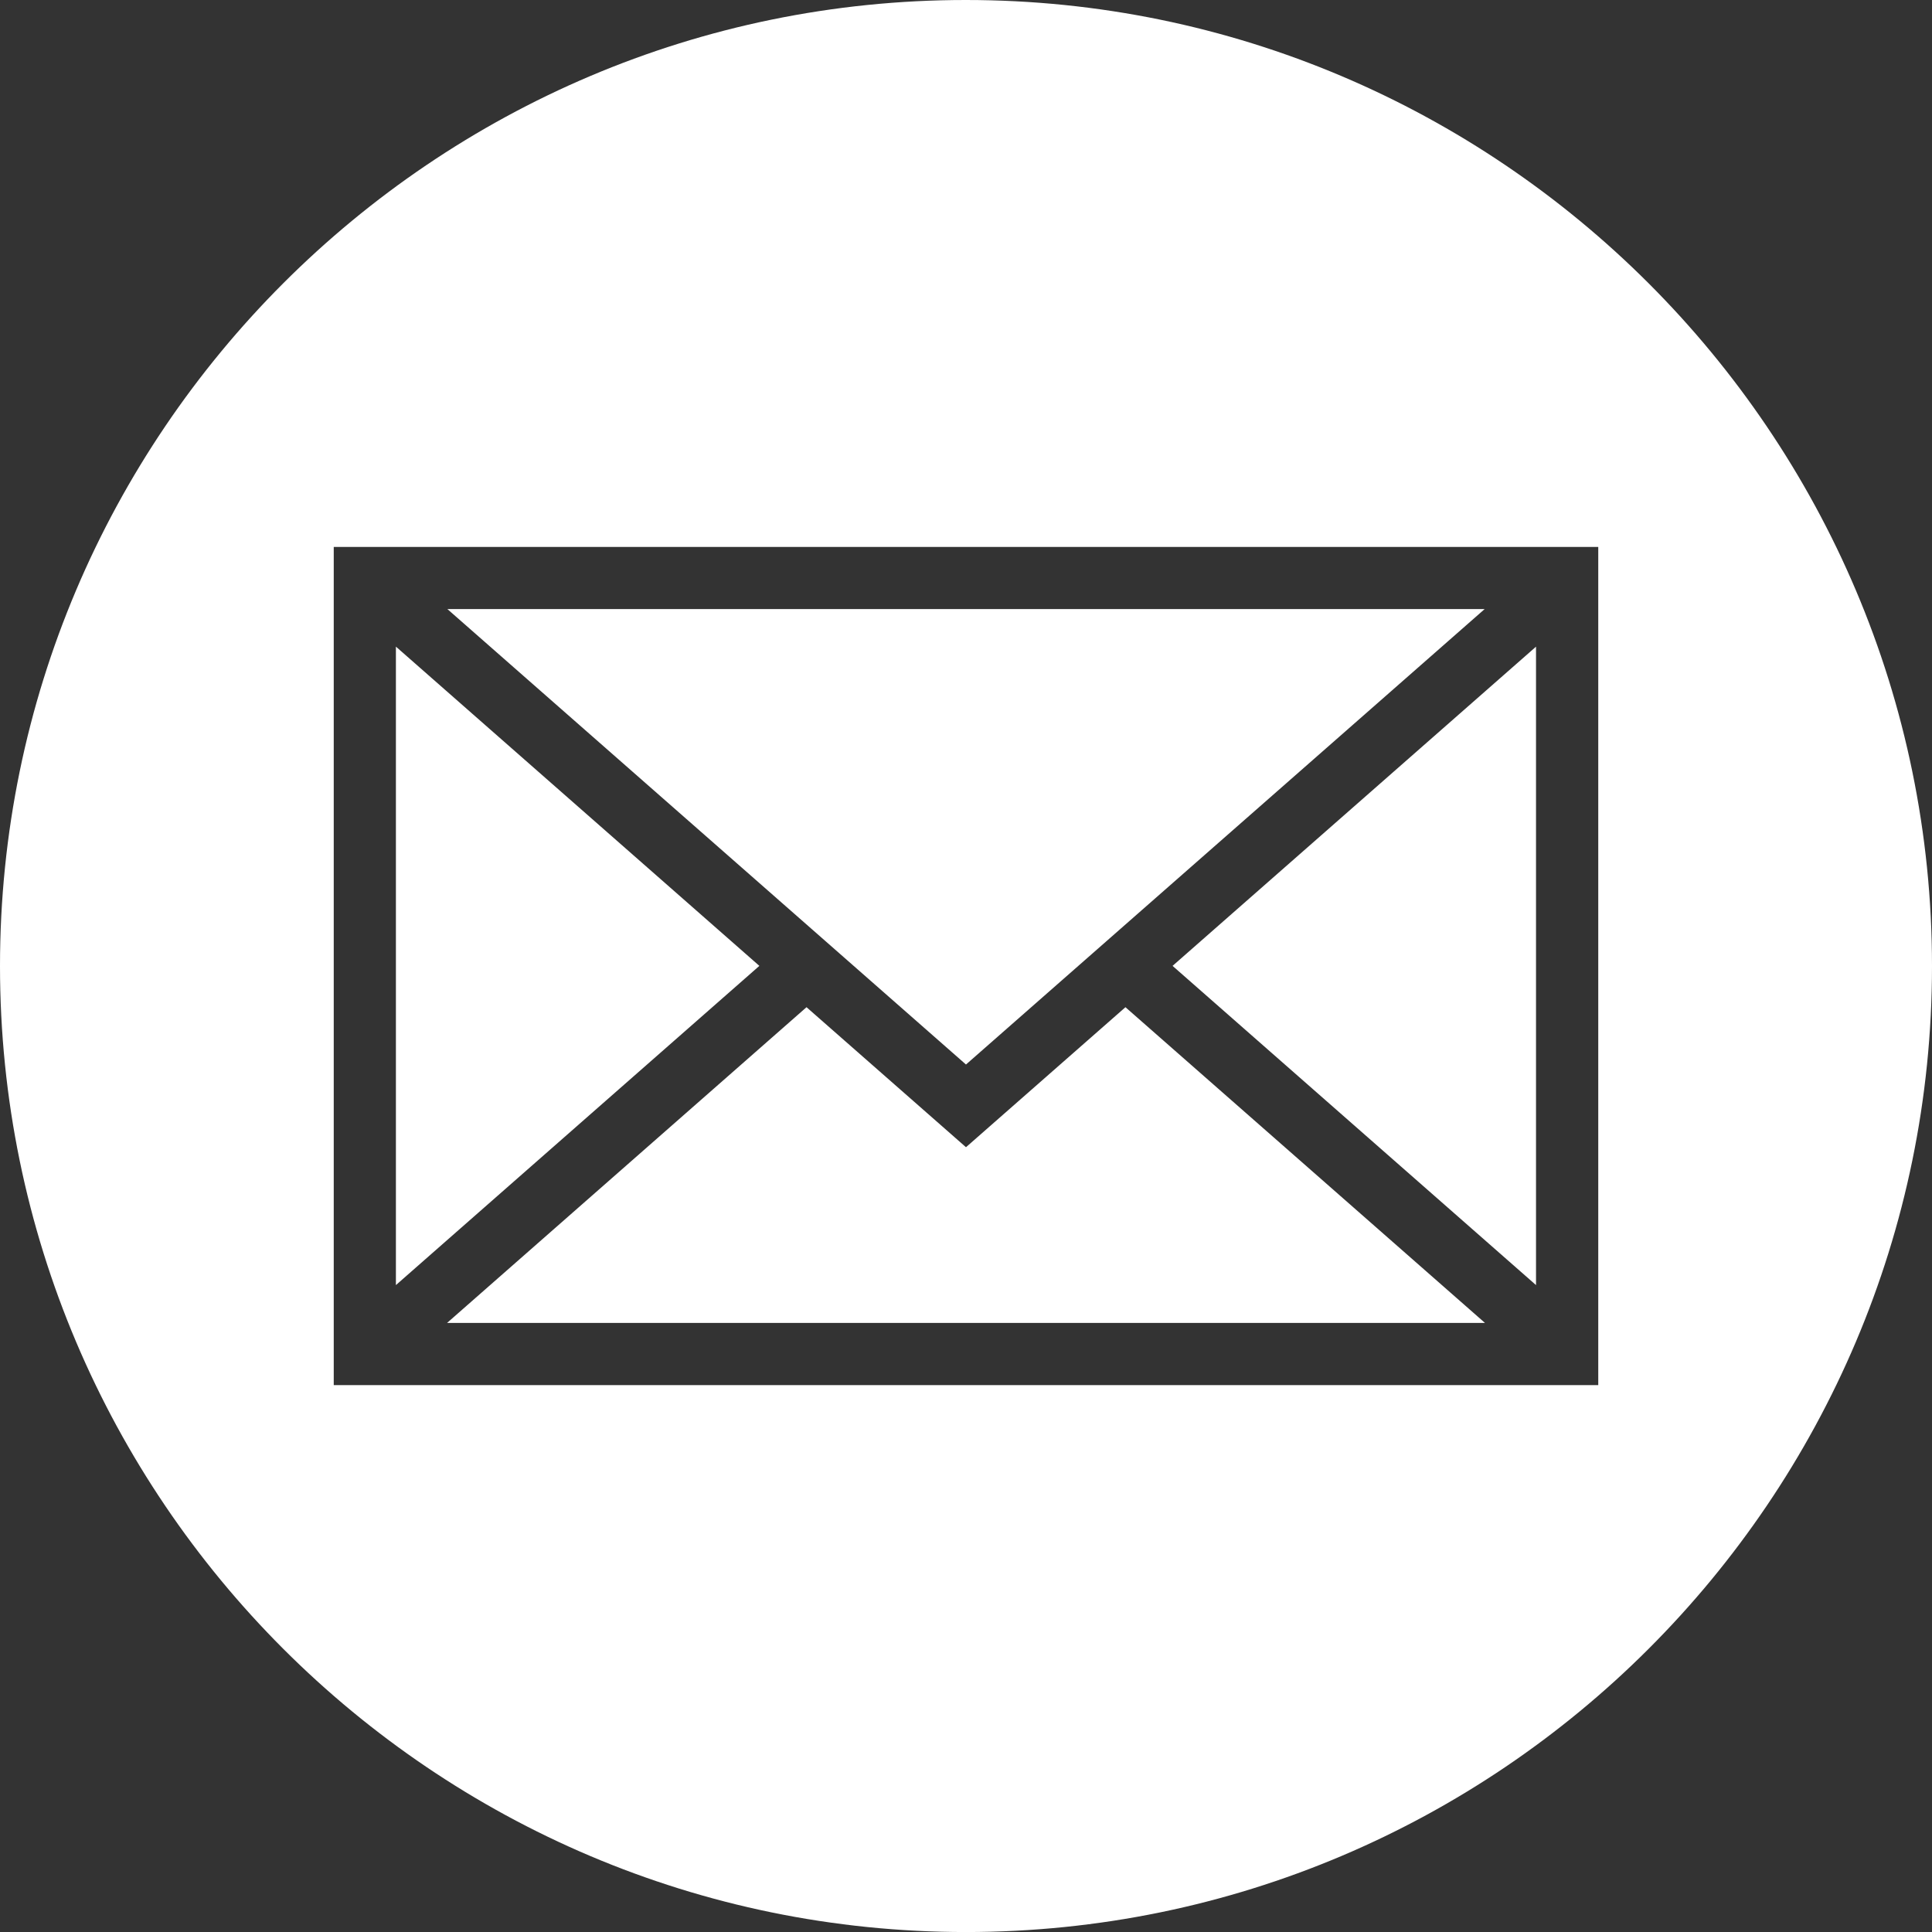 <!-- Generator: Adobe Illustrator 21.0.1, SVG Export Plug-In  -->
<svg version="1.1"
	 xmlns="http://www.w3.org/2000/svg" xmlns:xlink="http://www.w3.org/1999/xlink" xmlns:a="http://ns.adobe.com/AdobeSVGViewerExtensions/3.0/"
	 x="0px" y="0px" width="53.055px" height="53.055px" viewBox="0 0 53.055 53.055"
	 style="enable-background:new 0 0 53.055 53.055;" xml:space="preserve">
<rect x="0" y="0" width="53.055" height="53.055" fill="#333333" stroke="none"/>
<style type="text/css">
	.st0{fill:#FFFFFF;}
</style>
<defs>
</defs>
<path class="st0" d="M26.521,0c14.627,0,26.534,11.904,26.534,26.528c0,14.631-11.907,26.528-26.534,26.528
	C11.9,53.055,0,41.158,0,26.528C0,11.904,11.9,0,26.521,0L26.521,0z M42.851,36.45 M9.165,15.019v23.018H43.89V15.019H9.165z
	 M26.527,29.233L12.286,16.726H40.77L26.527,29.233z M20.853,26.524l-9.981,8.766V17.757L20.853,26.524z M22.148,27.659l4.379,3.845
	l4.379-3.845l9.873,8.67H12.277L22.148,27.659z M32.2,26.524l9.981-8.766v17.532L32.2,26.524z M32.2,26.524"/>
</svg>
